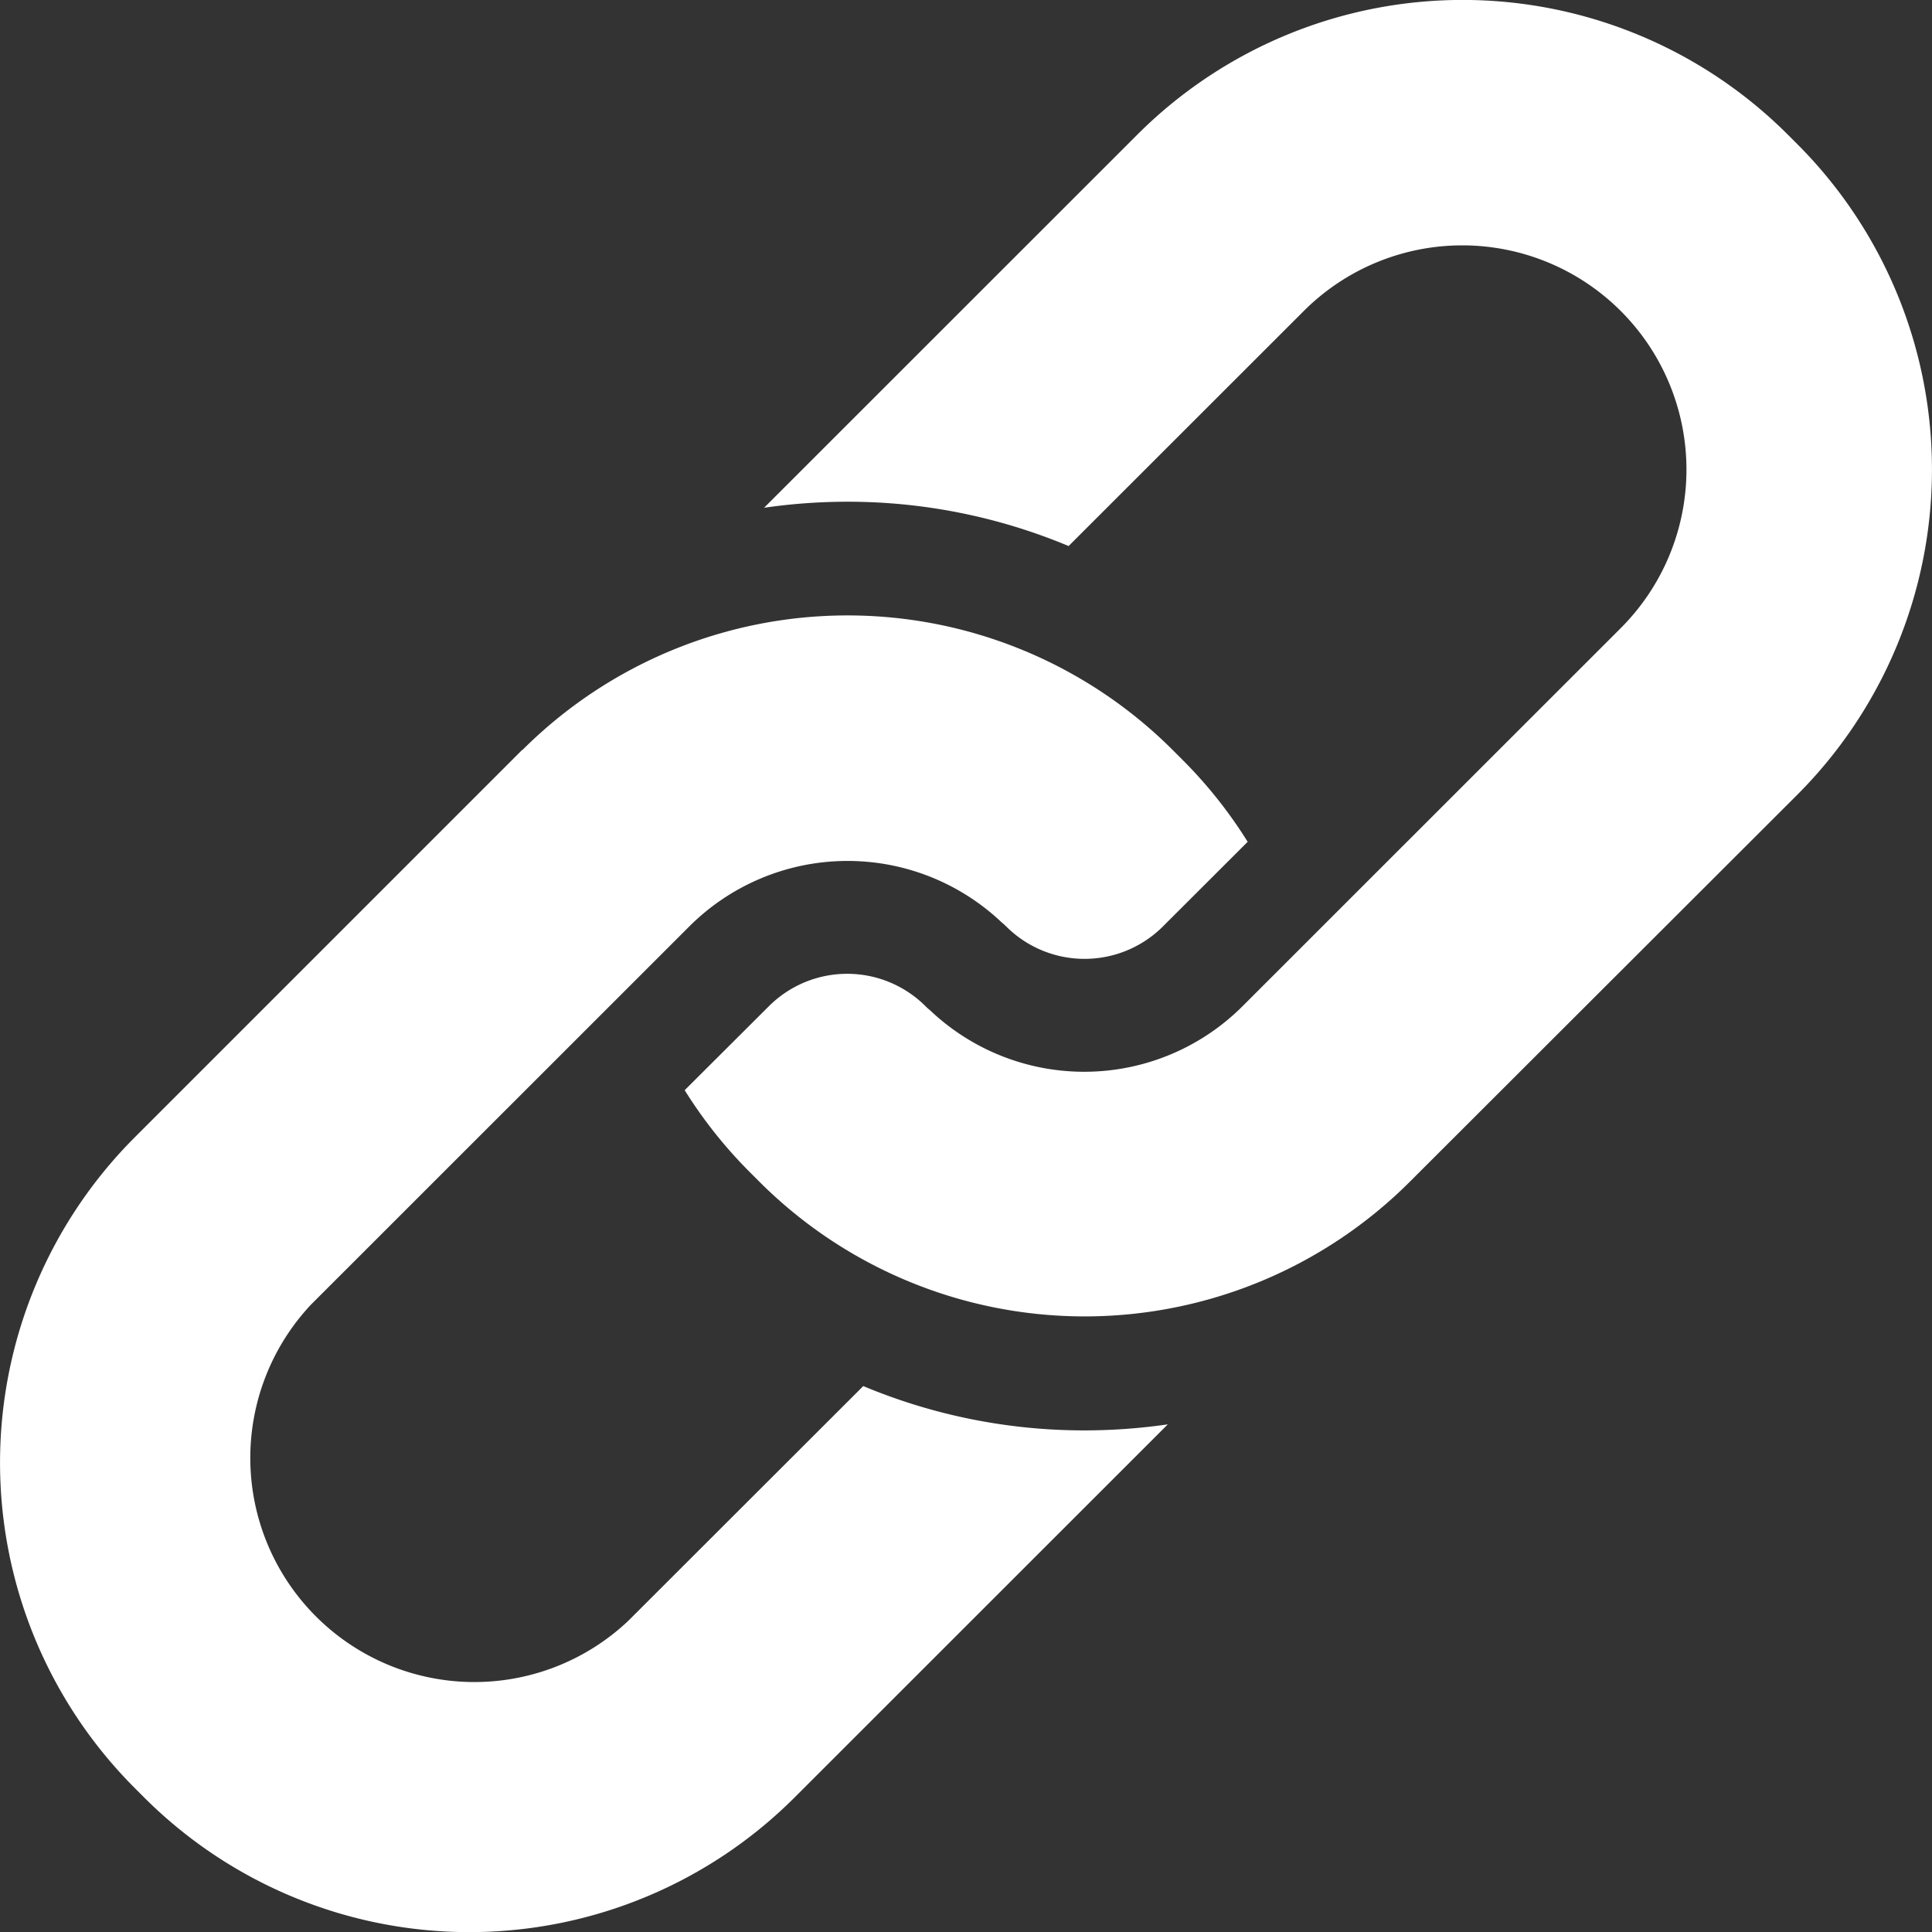 <svg xmlns="http://www.w3.org/2000/svg" width="16.304" height="16.304" viewBox="0 0 16.304 16.304"><rect x="0" y="0" width="16.304" height="16.304" fill="#333333" stroke="none"/><path d="M4.408,164.117,1.135,167.39a3.884,3.884,0,0,0,0,5.487l.082.082a3.882,3.882,0,0,0,5.488,0l3.15-3.149a4.914,4.914,0,0,1-.7.051,4.827,4.827,0,0,1-1.87-.374L5.3,171.47A1.891,1.891,0,0,1,2.624,168.8l3.192-3.191a1.89,1.89,0,0,1,2.638-.034.494.494,0,0,1,.037.033.936.936,0,0,0,1.323,0l.715-.714a3.878,3.878,0,0,0-.55-.692l-.082-.082a3.882,3.882,0,0,0-5.489,0Zm0,0" transform="translate(0 -157.79)" fill="#fff"/><path d="M190.791,6.705a3.884,3.884,0,0,0,0-5.487l-.082-.082a3.882,3.882,0,0,0-5.489,0l-3.15,3.149a4.913,4.913,0,0,1,.7-.051,4.829,4.829,0,0,1,1.87.374l1.984-1.983A1.89,1.89,0,0,1,189.3,5.3l-3.192,3.191a1.89,1.89,0,0,1-2.638.034.471.471,0,0,1-.037-.033.935.935,0,0,0-1.323,0L181.4,9.2a3.879,3.879,0,0,0,.549.691l.082.082a3.882,3.882,0,0,0,5.488,0Zm0,0" transform="translate(-175.622 0)" fill="#fff"/></svg>